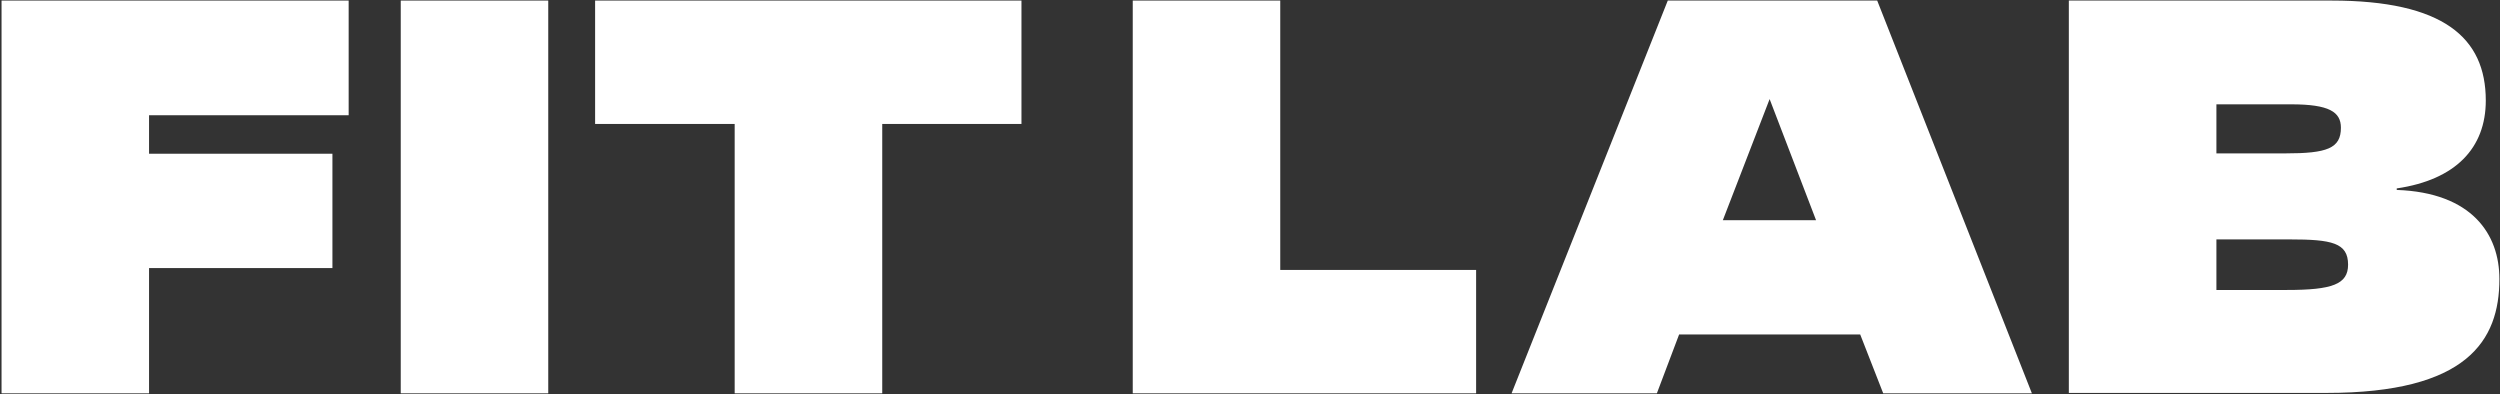 <?xml version="1.0" encoding="UTF-8"?> <svg xmlns="http://www.w3.org/2000/svg" width="1161" height="183" viewBox="0 0 1161 183" fill="none"><rect x="0" y="0" width="1161" height="183" fill="#333333" stroke="none"/><path d="M409.712 57.563V182.663H341.182V57.563H276.369V0.259H474.369V57.563H409.712Z" fill="white"></path><path d="M186.106 0.259H254.607V182.663H186.106V0.259Z" fill="white"></path><path d="M69.22 124.492V182.663H0.719V0.259H161.916V53.519H69.22V71.393H154.379V124.492H69.22Z" fill="white"></path><path d="M685.507 182.663H526.047V0.259H594.548V125.359H685.507V182.663Z" fill="white"></path><path d="M863.878 155.325H779.78L769.449 182.663H701.974L774.519 0.259H871.77L943.61 182.663H874.564L863.878 155.325ZM800.092 102.254H843.376L821.814 46.01L800.092 102.254Z" fill="white"></path><path d="M960.767 182.663V0.259H1082.72C1134.6 0.259 1154.4 17.427 1154.4 46.687C1154.4 68.76 1140.38 83.49 1113.04 87.5V88.206C1147.92 89.427 1160.72 108.707 1160.72 129.563C1160.72 158.308 1145.64 182.473 1080.47 182.473H960.796V182.663H960.767ZM1029.3 71.232H1061.35C1080.64 71.232 1087.12 68.95 1087.12 59.324C1087.12 51.976 1081.69 48.449 1063.98 48.449H1029.3V71.232ZM1029.3 134.662H1062.06C1083.07 134.662 1090.45 132.03 1090.45 122.92C1090.45 112.75 1082.91 111.178 1063.31 111.178H1029.3V134.662Z" fill="white"></path></svg> 